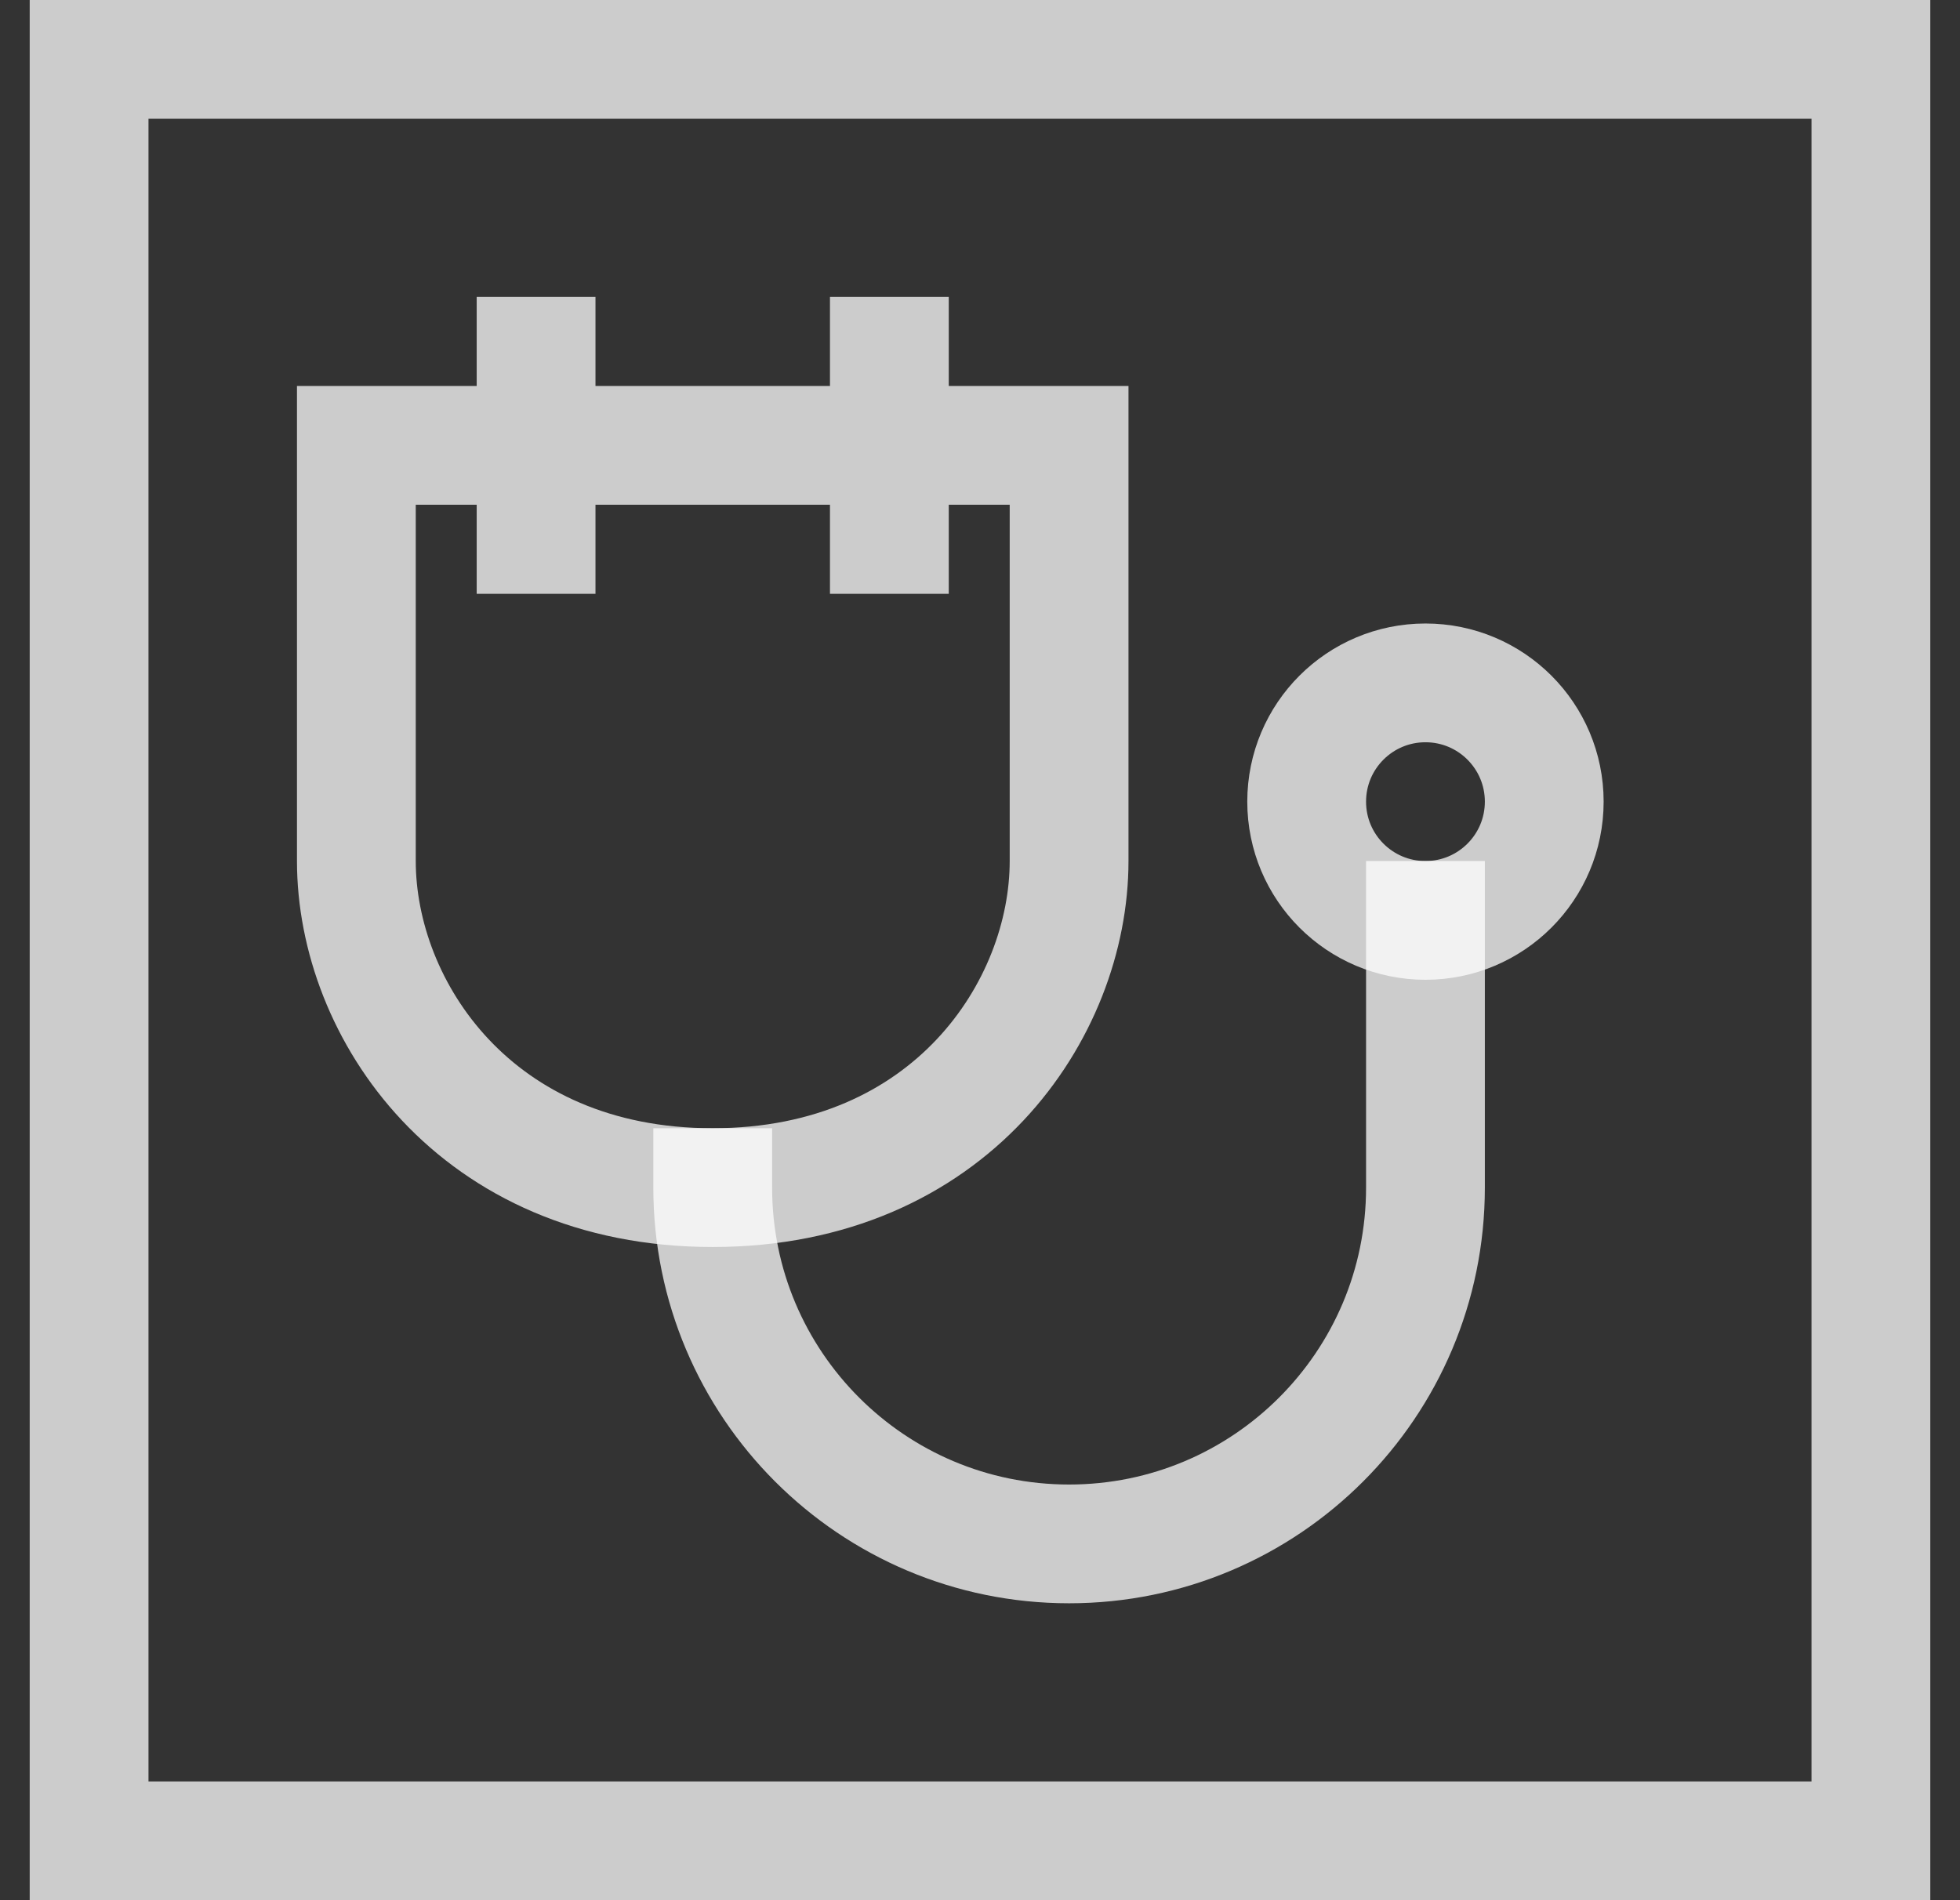 <svg width="33" height="32" viewBox="0 0 33 32" fill="none" xmlns="http://www.w3.org/2000/svg">
<rect x="0" y="0" width="33" height="32" fill="#333333" stroke="none"/>
<rect x="1.5" y="1" width="30" height="30" stroke="white" stroke-opacity="0.75" stroke-width="2"/>
<path d="M14.974 6V9M9.026 6V9M9.026 7.5H6C6 7.5 6 12 6 14.5C6 17 8 20 12 20C16 20 18 17 18 14.5C18 12 18 7.5 18 7.5H14.974H9.026Z" stroke="white" stroke-opacity="0.75" stroke-width="2" stroke-linecap="square"/>
<path d="M24 15.5C25.105 15.5 26 14.605 26 13.5C26 12.395 25.105 11.5 24 11.5C22.895 11.5 22 12.395 22 13.5C22 14.605 22.895 15.5 24 15.5Z" stroke="white" stroke-opacity="0.75" stroke-width="2" stroke-linecap="square"/>
<path d="M12 20C12 23.314 14.686 26 18 26C21.314 26 24 23.314 24 20V15.5" stroke="white" stroke-opacity="0.75" stroke-width="2" stroke-linecap="square"/>
</svg>
